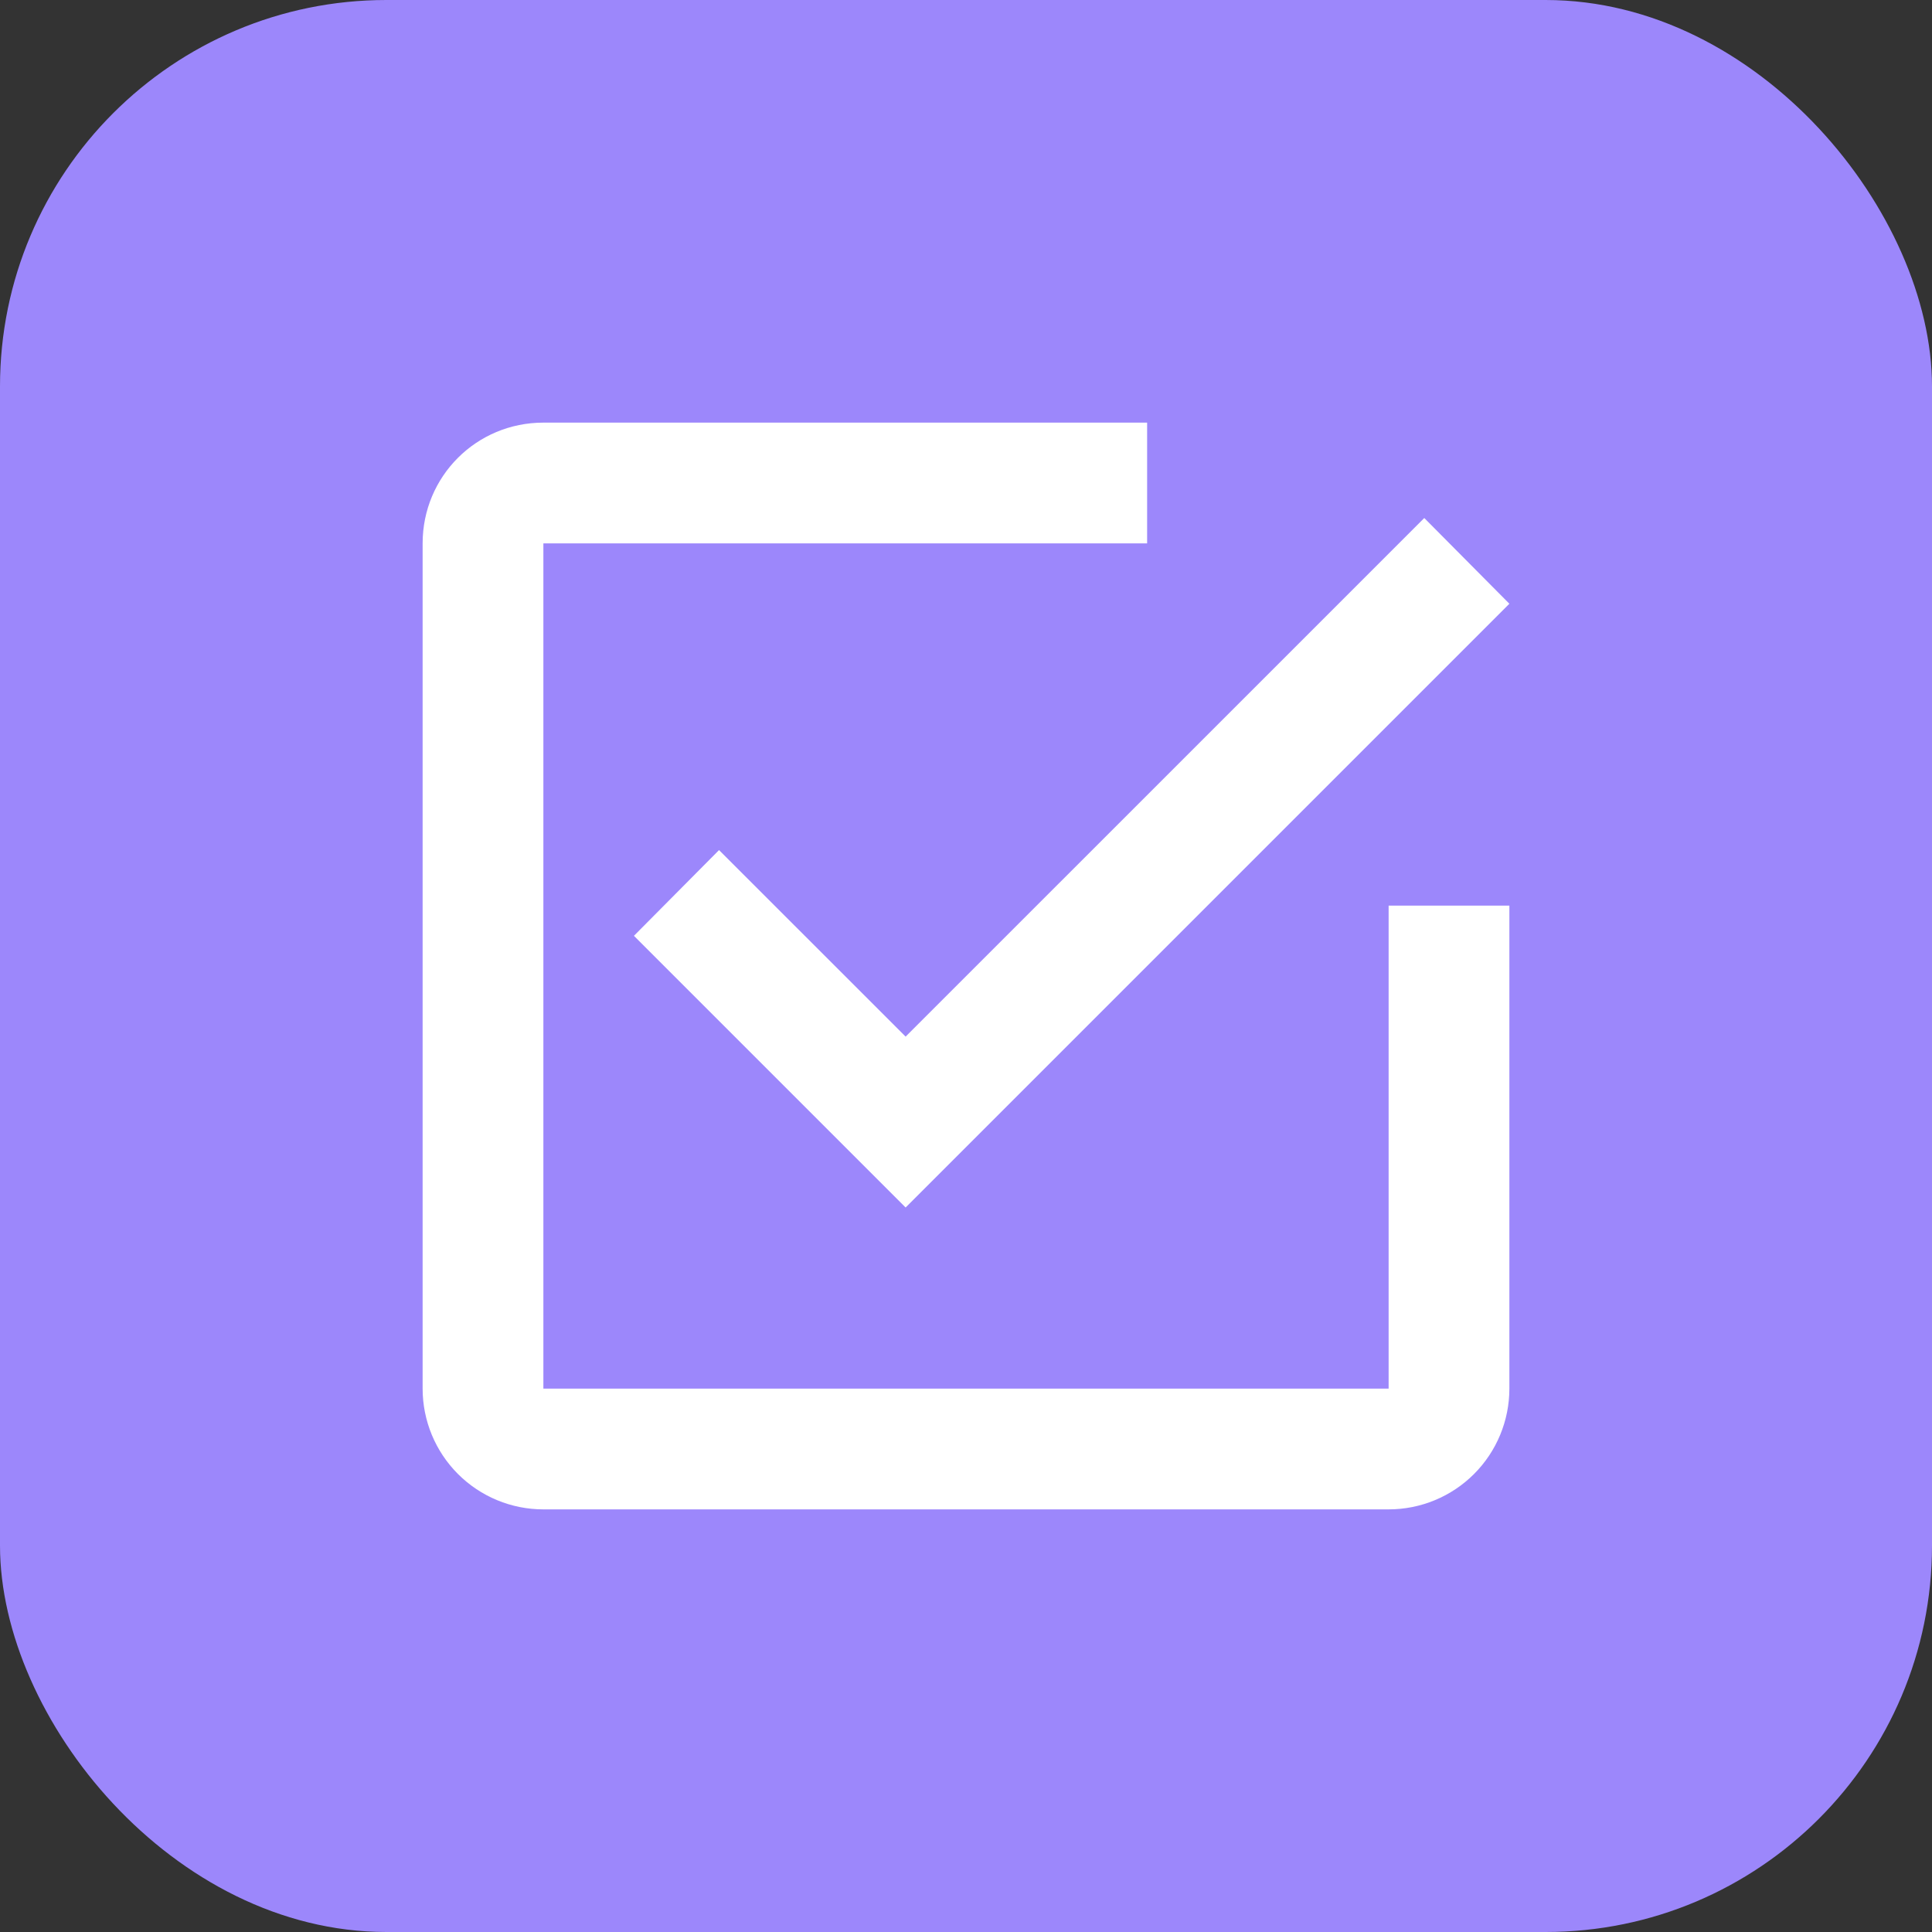 <svg width="40" height="40" viewBox="0 0 40 40" fill="none" xmlns="http://www.w3.org/2000/svg">
<rect x="0" y="0" width="40" height="40" fill="#333333" stroke="none"/>
<rect width="40" height="40" rx="8" fill="#9C87FB"/>
<path d="M28.75 28.75H11.25V11.25H23.75V8.75H11.25C9.863 8.75 8.75 9.863 8.75 11.25V28.75C8.75 29.413 9.013 30.049 9.482 30.518C9.951 30.987 10.587 31.25 11.25 31.25H28.75C29.413 31.25 30.049 30.987 30.518 30.518C30.987 30.049 31.25 29.413 31.25 28.75V18.75H28.75M14.887 17.6L13.125 19.375L18.75 25L31.25 12.5L29.488 10.725L18.75 21.462L14.887 17.6Z" fill="white"/>
</svg>
